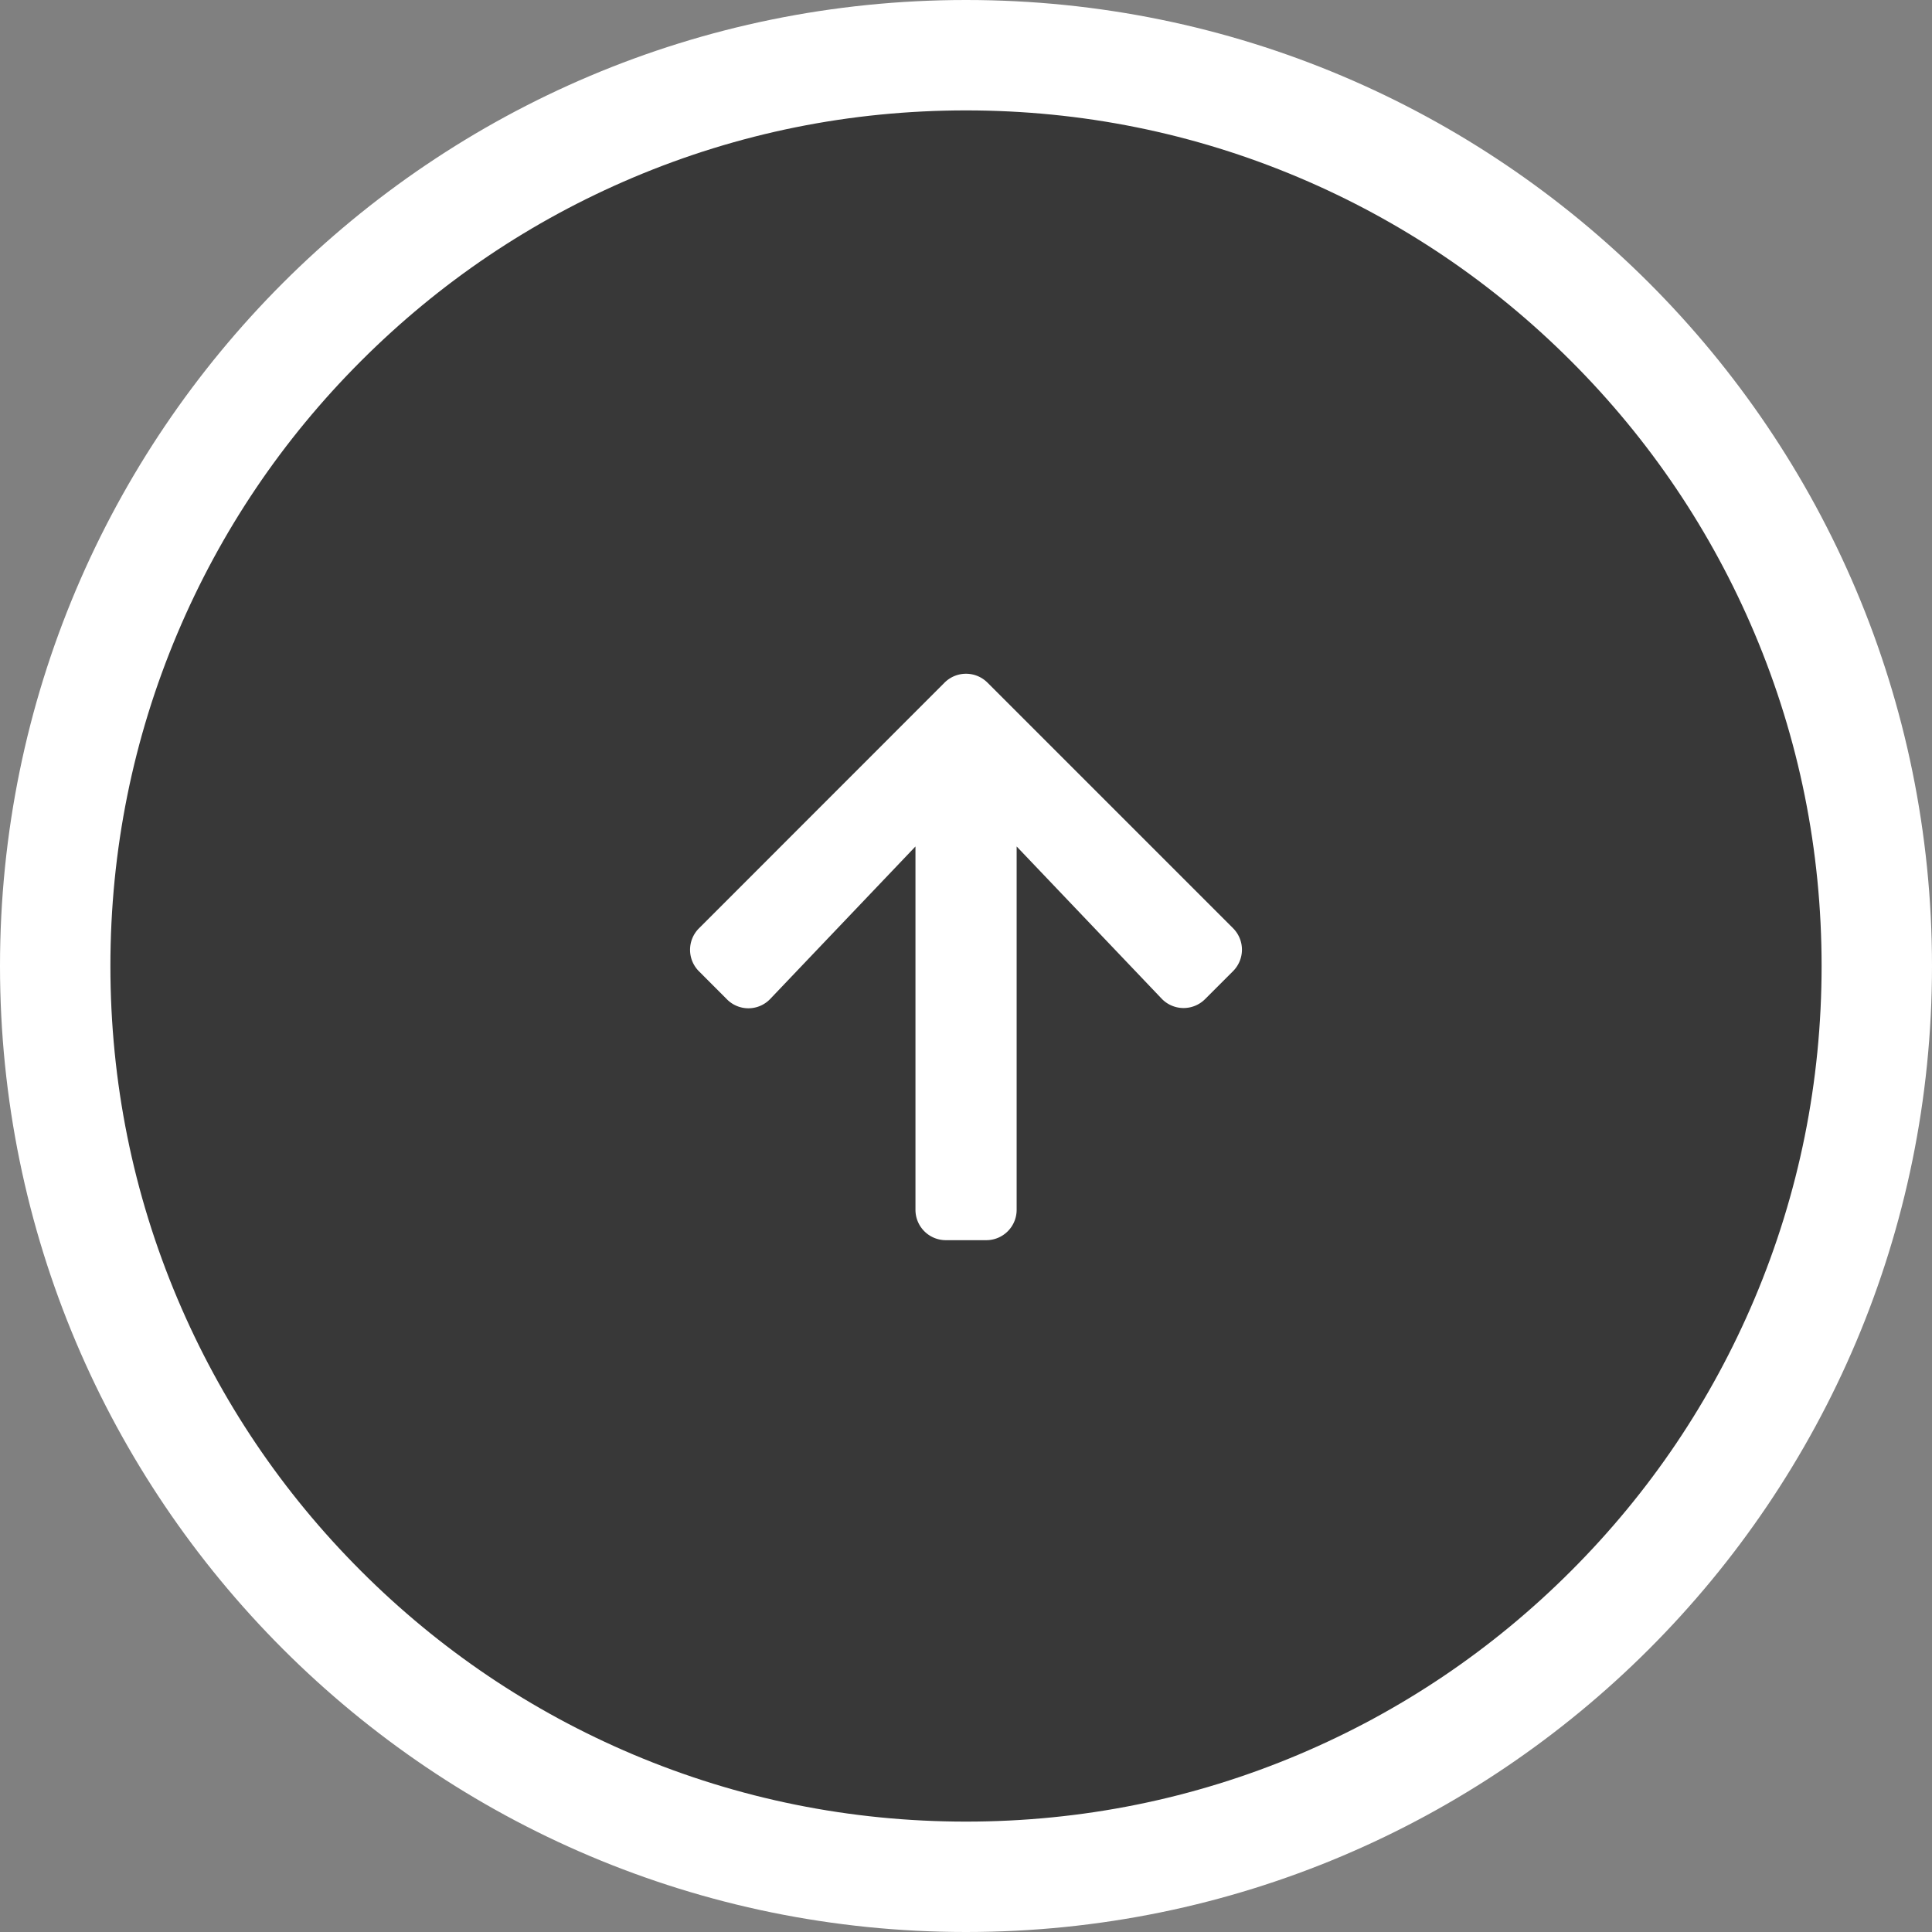 <svg xmlns="http://www.w3.org/2000/svg" width="70" height="70" viewBox="0 0 70 70">
  <rect x="0" y="0" width="70" height="70" fill="#808080" stroke="none"/>
  <g id="グループ_127547" data-name="グループ 127547" transform="translate(-1211 325) rotate(-90)">
    <g id="パス_191137" data-name="パス 191137" transform="translate(255 1211)" fill="#383838">
      <path d="M 35 68 C 30.544 68 26.223 67.128 22.156 65.408 C 18.226 63.746 14.697 61.366 11.665 58.335 C 8.634 55.303 6.254 51.774 4.592 47.844 C 2.872 43.777 2 39.456 2 35 C 2 30.544 2.872 26.223 4.592 22.156 C 6.254 18.226 8.634 14.697 11.665 11.665 C 14.697 8.634 18.226 6.254 22.156 4.592 C 26.223 2.872 30.544 2 35 2 C 39.456 2 43.777 2.872 47.844 4.592 C 51.774 6.254 55.303 8.634 58.335 11.665 C 61.366 14.697 63.746 18.226 65.408 22.156 C 67.128 26.223 68 30.544 68 35 C 68 39.456 67.128 43.777 65.408 47.844 C 63.746 51.774 61.366 55.303 58.335 58.335 C 55.303 61.366 51.774 63.746 47.844 65.408 C 43.777 67.128 39.456 68 35 68 Z" stroke="none"/>
      <path d="M 35 4 C 30.813 4 26.754 4.819 22.935 6.434 C 19.244 7.996 15.928 10.231 13.08 13.08 C 10.231 15.928 7.996 19.244 6.434 22.935 C 4.819 26.754 4 30.813 4 35 C 4 39.187 4.819 43.246 6.434 47.065 C 7.996 50.756 10.231 54.072 13.08 56.92 C 15.928 59.769 19.244 62.004 22.935 63.566 C 26.754 65.181 30.813 66 35 66 C 39.187 66 43.246 65.181 47.065 63.566 C 50.756 62.004 54.072 59.769 56.92 56.92 C 59.769 54.072 62.004 50.756 63.566 47.065 C 65.181 43.246 66 39.187 66 35 C 66 30.813 65.181 26.754 63.566 22.935 C 62.004 19.244 59.769 15.928 56.92 13.08 C 54.072 10.231 50.756 7.996 47.065 6.434 C 43.246 4.819 39.187 4 35 4 M 35 0 C 54.33 0 70 15.67 70 35 C 70 54.33 54.33 70 35 70 C 15.67 70 0 54.33 0 35 C 0 15.67 15.67 0 35 0 Z" stroke="none" fill="#fff"/>
    </g>
    <path id="ico_arrow_pagetop" d="M1.34,11.8.323,10.781a1.1,1.1,0,0,1,0-1.553L9.224.323a1.1,1.1,0,0,1,1.553,0l8.9,8.9a1.1,1.1,0,0,1,0,1.553L18.66,11.793a1.1,1.1,0,0,1-1.571-.018L11.835,6.26V19.425a1.1,1.1,0,0,1-1.1,1.1H9.269a1.1,1.1,0,0,1-1.1-1.1V6.26L2.911,11.78A1.093,1.093,0,0,1,1.34,11.8Z" transform="translate(300.591 1236) rotate(90)" fill="#fff"/>
  </g>
</svg>
